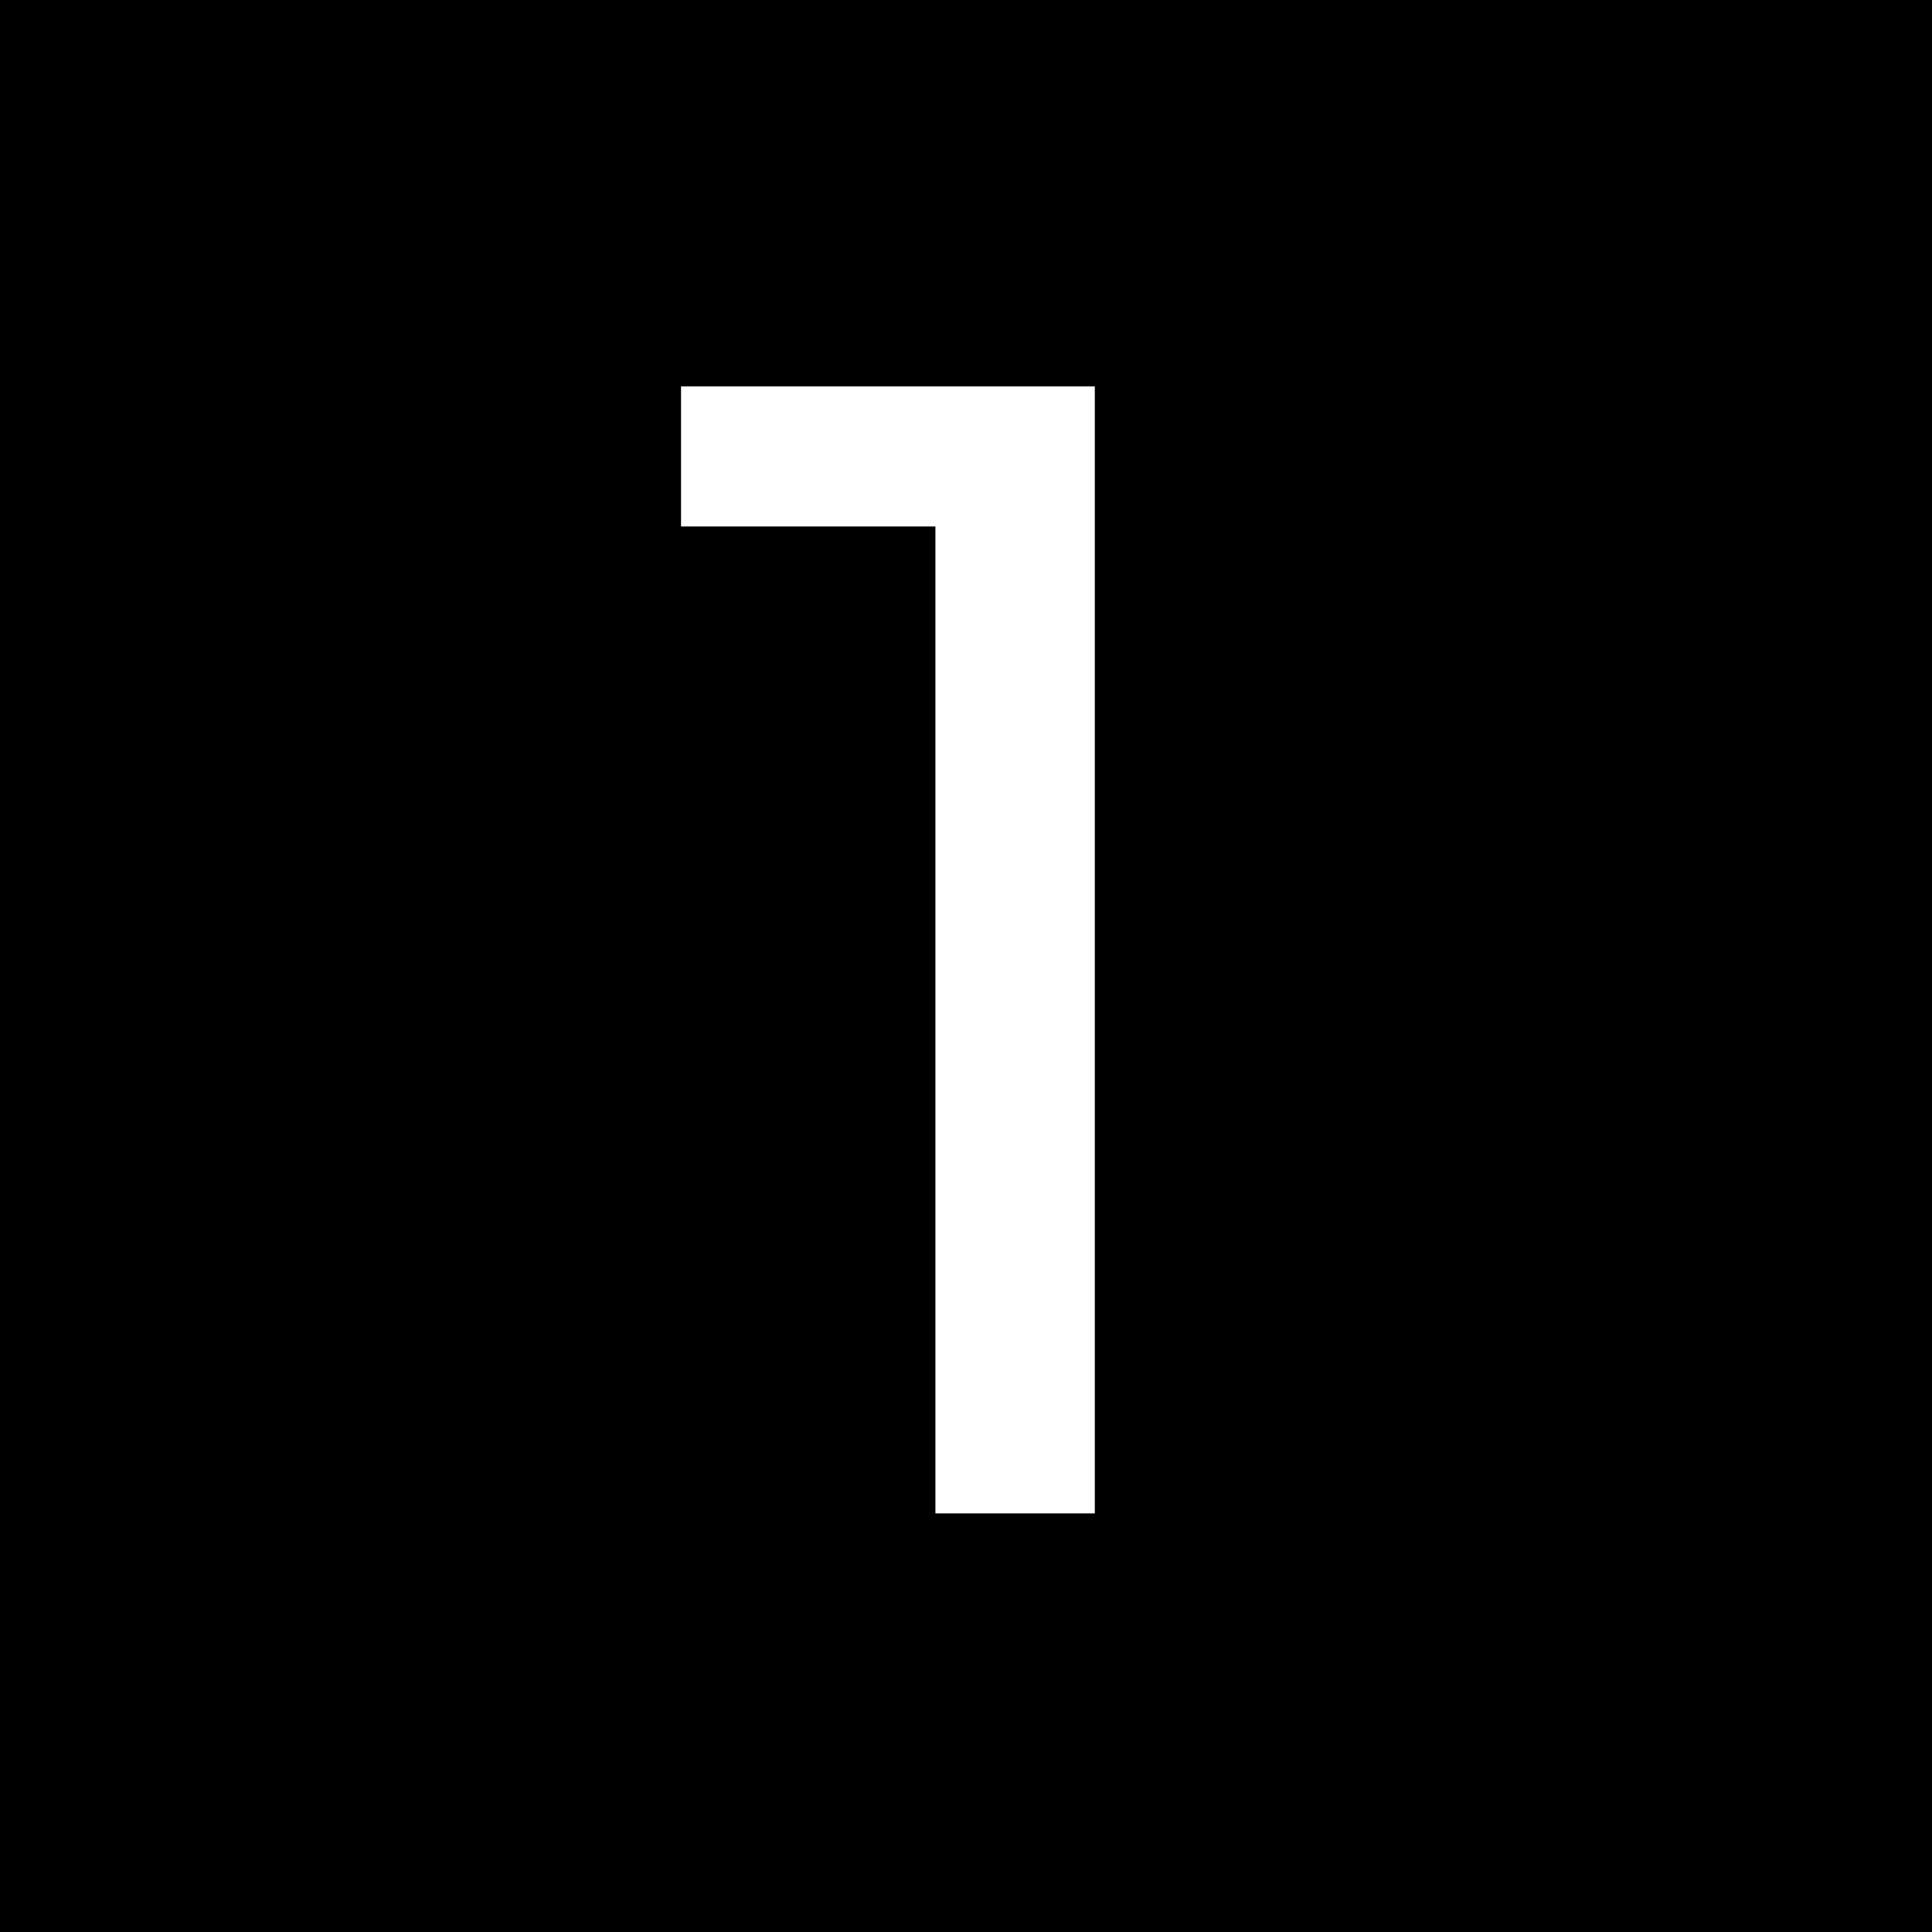 <svg xmlns="http://www.w3.org/2000/svg" width="30" height="30" viewBox="0 0 30 30">
  <g id="グループ_7824" data-name="グループ 7824" transform="translate(-252 -4228)">
    <rect id="長方形_1561" data-name="長方形 1561" width="30" height="30" transform="translate(252 4228)"/>
    <path id="パス_2192" data-name="パス 2192" d="M-4.425-17.5v2.175h3.95V0H2V-17.5Z" transform="translate(267 4251.5)" fill="#fff"/>
  </g>
</svg>
